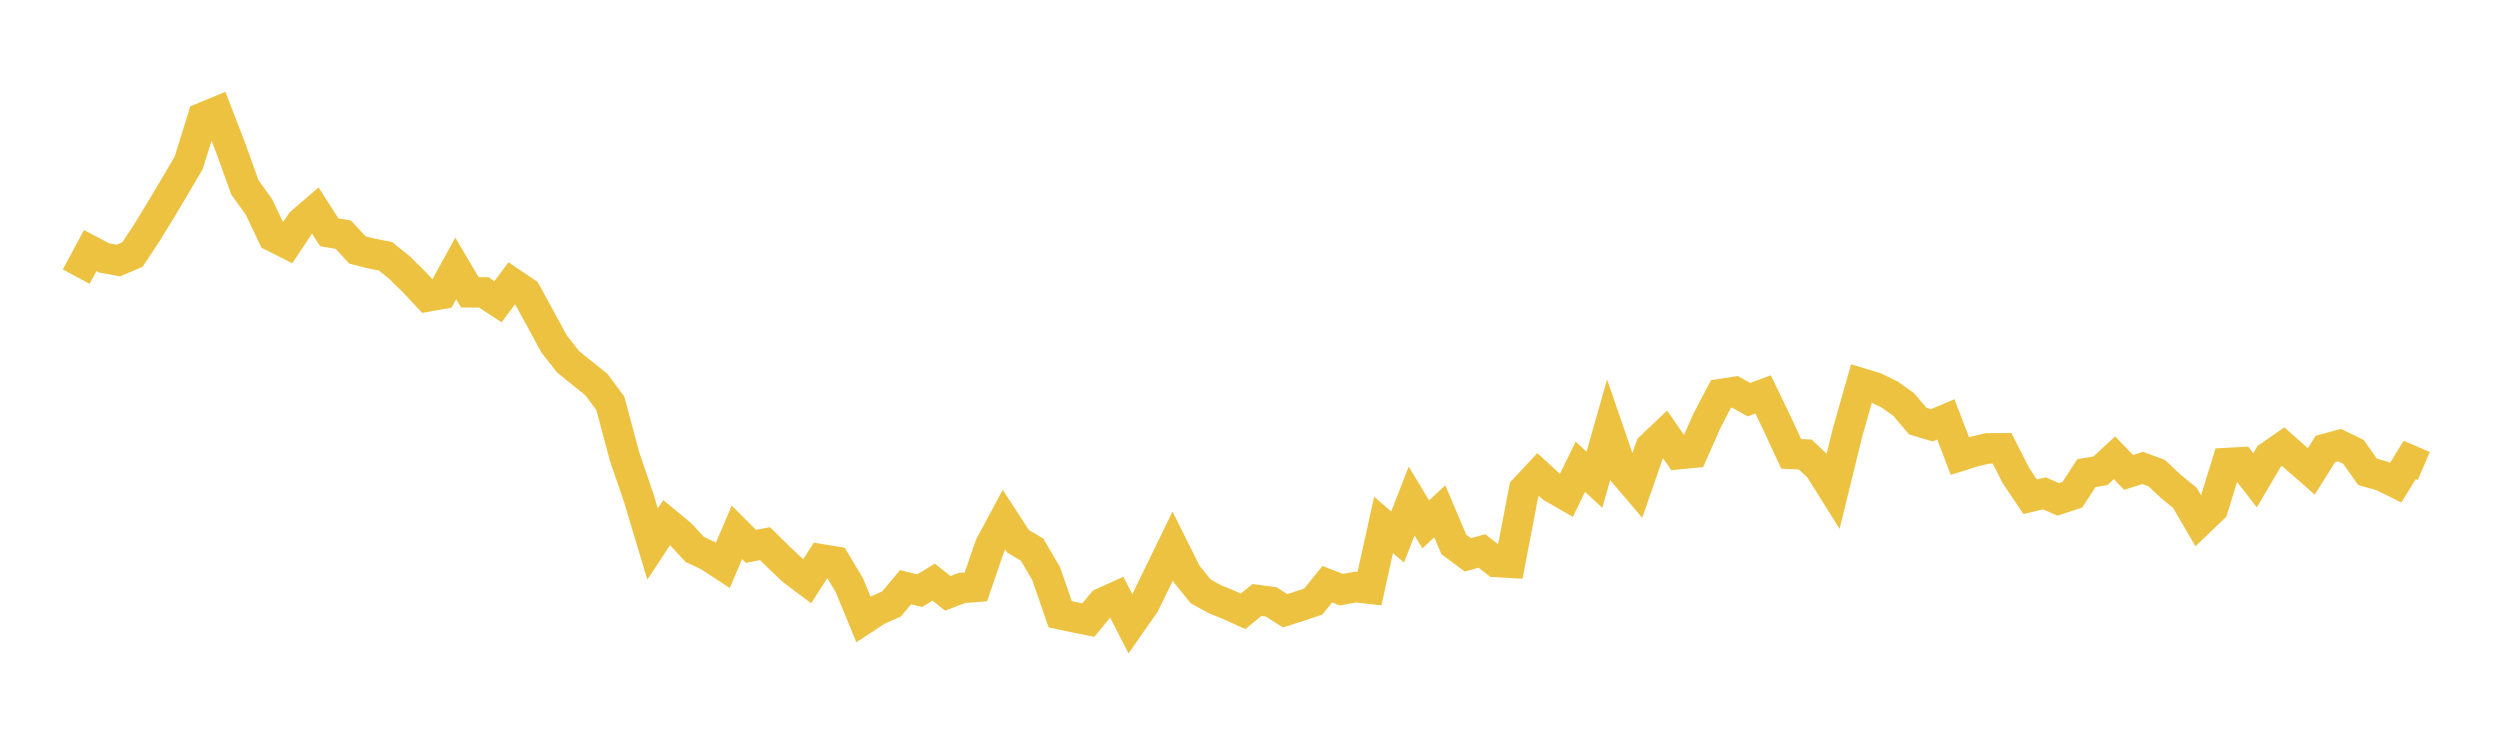 <svg width="164" height="48" xmlns="http://www.w3.org/2000/svg" xmlns:xlink="http://www.w3.org/1999/xlink"><path fill="none" stroke="rgb(237,194,64)" stroke-width="2" d="M5,18.146L5.922,16.439L6.844,16.926L7.766,17.092L8.689,16.698L9.611,15.304L10.533,13.8L11.455,12.252L12.377,10.687L13.299,7.72L14.222,7.339L15.144,9.73L16.066,12.294L16.988,13.578L17.91,15.514L18.832,15.978L19.754,14.599L20.677,13.804L21.599,15.241L22.521,15.395L23.443,16.395L24.365,16.632L25.287,16.811L26.21,17.557L27.132,18.46L28.054,19.446L28.976,19.282L29.898,17.608L30.82,19.175L31.743,19.185L32.665,19.792L33.587,18.567L34.509,19.189L35.431,20.875L36.353,22.571L37.275,23.743L38.198,24.484L39.12,25.223L40.042,26.468L40.964,29.928L41.886,32.616L42.808,35.687L43.731,34.286L44.653,35.048L45.575,36.042L46.497,36.476L47.419,37.082L48.341,34.919L49.263,35.843L50.186,35.661L51.108,36.573L52.03,37.437L52.952,38.128L53.874,36.691L54.796,36.842L55.719,38.39L56.641,40.633L57.563,40.029L58.485,39.618L59.407,38.519L60.329,38.748L61.251,38.19L62.174,38.92L63.096,38.572L64.018,38.499L64.94,35.814L65.862,34.092L66.784,35.509L67.707,36.056L68.629,37.631L69.551,40.296L70.473,40.493L71.395,40.68L72.317,39.556L73.24,39.139L74.162,40.93L75.084,39.609L76.006,37.717L76.928,35.821L77.85,37.665L78.772,38.799L79.695,39.308L80.617,39.683L81.539,40.102L82.461,39.36L83.383,39.483L84.305,40.067L85.228,39.771L86.15,39.462L87.072,38.324L87.994,38.684L88.916,38.509L89.838,38.617L90.76,34.436L91.683,35.228L92.605,32.866L93.527,34.401L94.449,33.54L95.371,35.714L96.293,36.399L97.216,36.142L98.138,36.864L99.06,36.916L99.982,32.118L100.904,31.132L101.826,31.978L102.749,32.506L103.671,30.619L104.593,31.473L105.515,28.229L106.437,30.907L107.359,31.988L108.281,29.337L109.204,28.461L110.126,29.793L111.048,29.702L111.97,27.616L112.892,25.849L113.814,25.707L114.737,26.217L115.659,25.873L116.581,27.782L117.503,29.775L118.425,29.815L119.347,30.686L120.269,32.158L121.192,28.398L122.114,25.149L123.036,25.43L123.958,25.878L124.88,26.534L125.802,27.623L126.725,27.9L127.647,27.511L128.569,29.915L129.491,29.623L130.413,29.413L131.335,29.408L132.257,31.221L133.18,32.586L134.102,32.362L135.024,32.758L135.946,32.456L136.868,31.036L137.79,30.883L138.713,30.027L139.635,30.991L140.557,30.696L141.479,31.035L142.401,31.901L143.323,32.652L144.246,34.235L145.168,33.354L146.09,30.375L147.012,30.324L147.934,31.508L148.856,29.942L149.778,29.302L150.701,30.118L151.623,30.923L152.545,29.45L153.467,29.197L154.389,29.642L155.311,30.954L156.234,31.211L157.156,31.663L158.078,30.174L159,30.569"></path></svg>